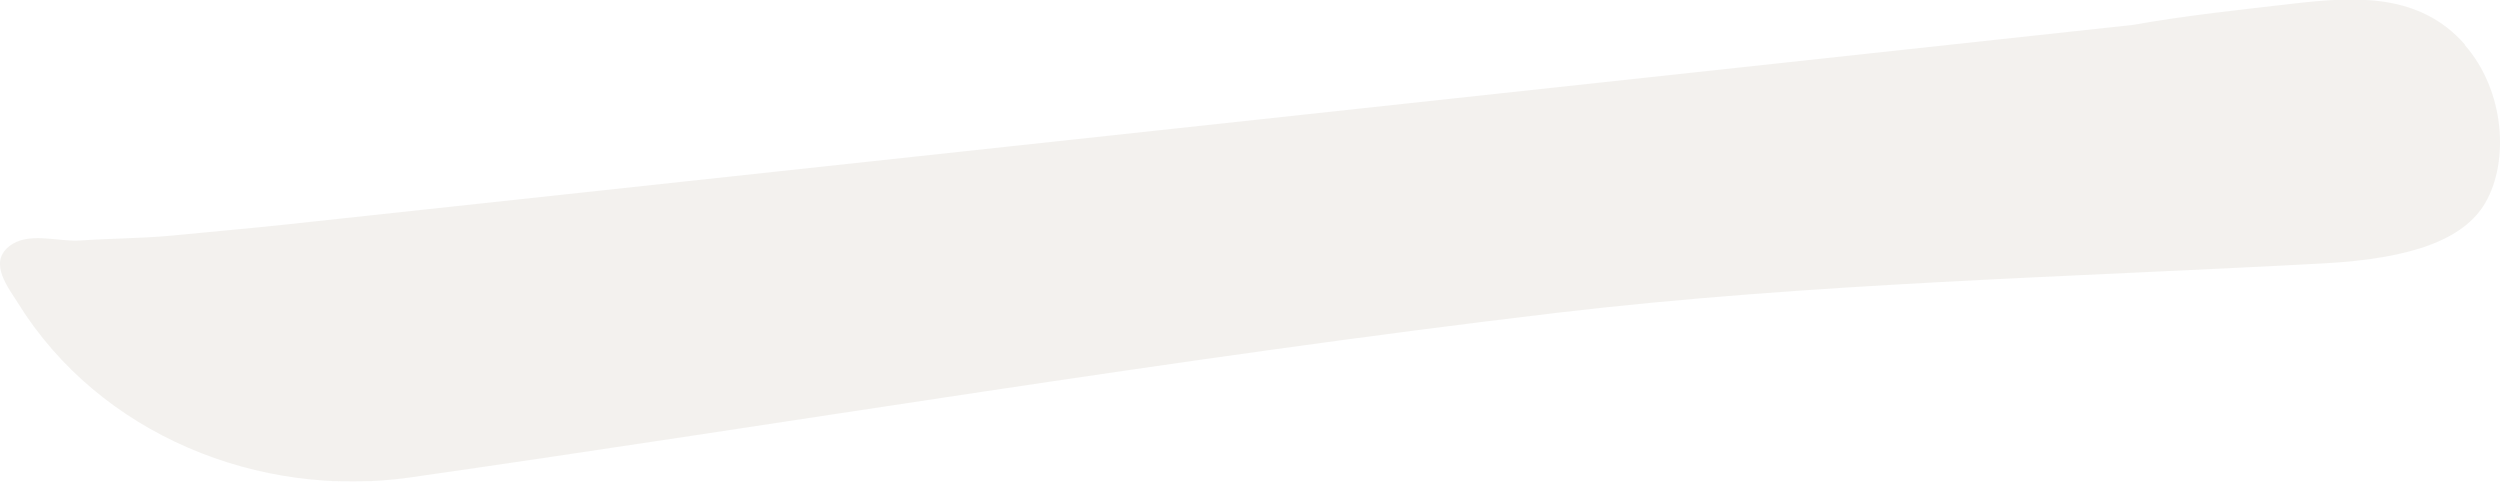 <svg viewBox="0 0 84.2 16.22" xmlns="http://www.w3.org/2000/svg" data-name="Layer 2" id="Layer_2">
  <defs>
    <style>
      .cls-1 {
        fill: #e7e4de;
        stroke-width: 0px;
      }

      .cls-2 {
        opacity: .5;
      }
    </style>
  </defs>
  <g data-name="Layer 1" id="Layer_1-2">
    <g class="cls-2">
      <path d="M83.01,1.51c1.34,1.52,1.52,3.91.69,5.33-.72,1.23-2.48,1.87-5.42,2.03-8.64.47-17.31.66-25.88,1.67-12.9,1.53-25.72,3.7-38.58,5.54-5.09.73-10.47-1.44-13.22-5.88-.33-.53-.98-1.33-.31-1.89.64-.53,1.66-.16,2.4-.21,1.01-.07,2.03-.07,3.04-.16,1.3-.13,2.61-.24,3.91-.38,3.34-.36,6.67-.72,10.01-1.08,6.67-.72,13.34-1.44,20.01-2.16s13.44-1.45,20.16-2.18c4.22-.46,8.43-.91,12.65-1.37-.21.02-.43.05-.64.07,1.79-.32,3.61-.51,5.42-.72,2.09-.24,4.24-.36,5.77,1.38Z" class="cls-1"></path>
    </g>
  </g>
</svg>